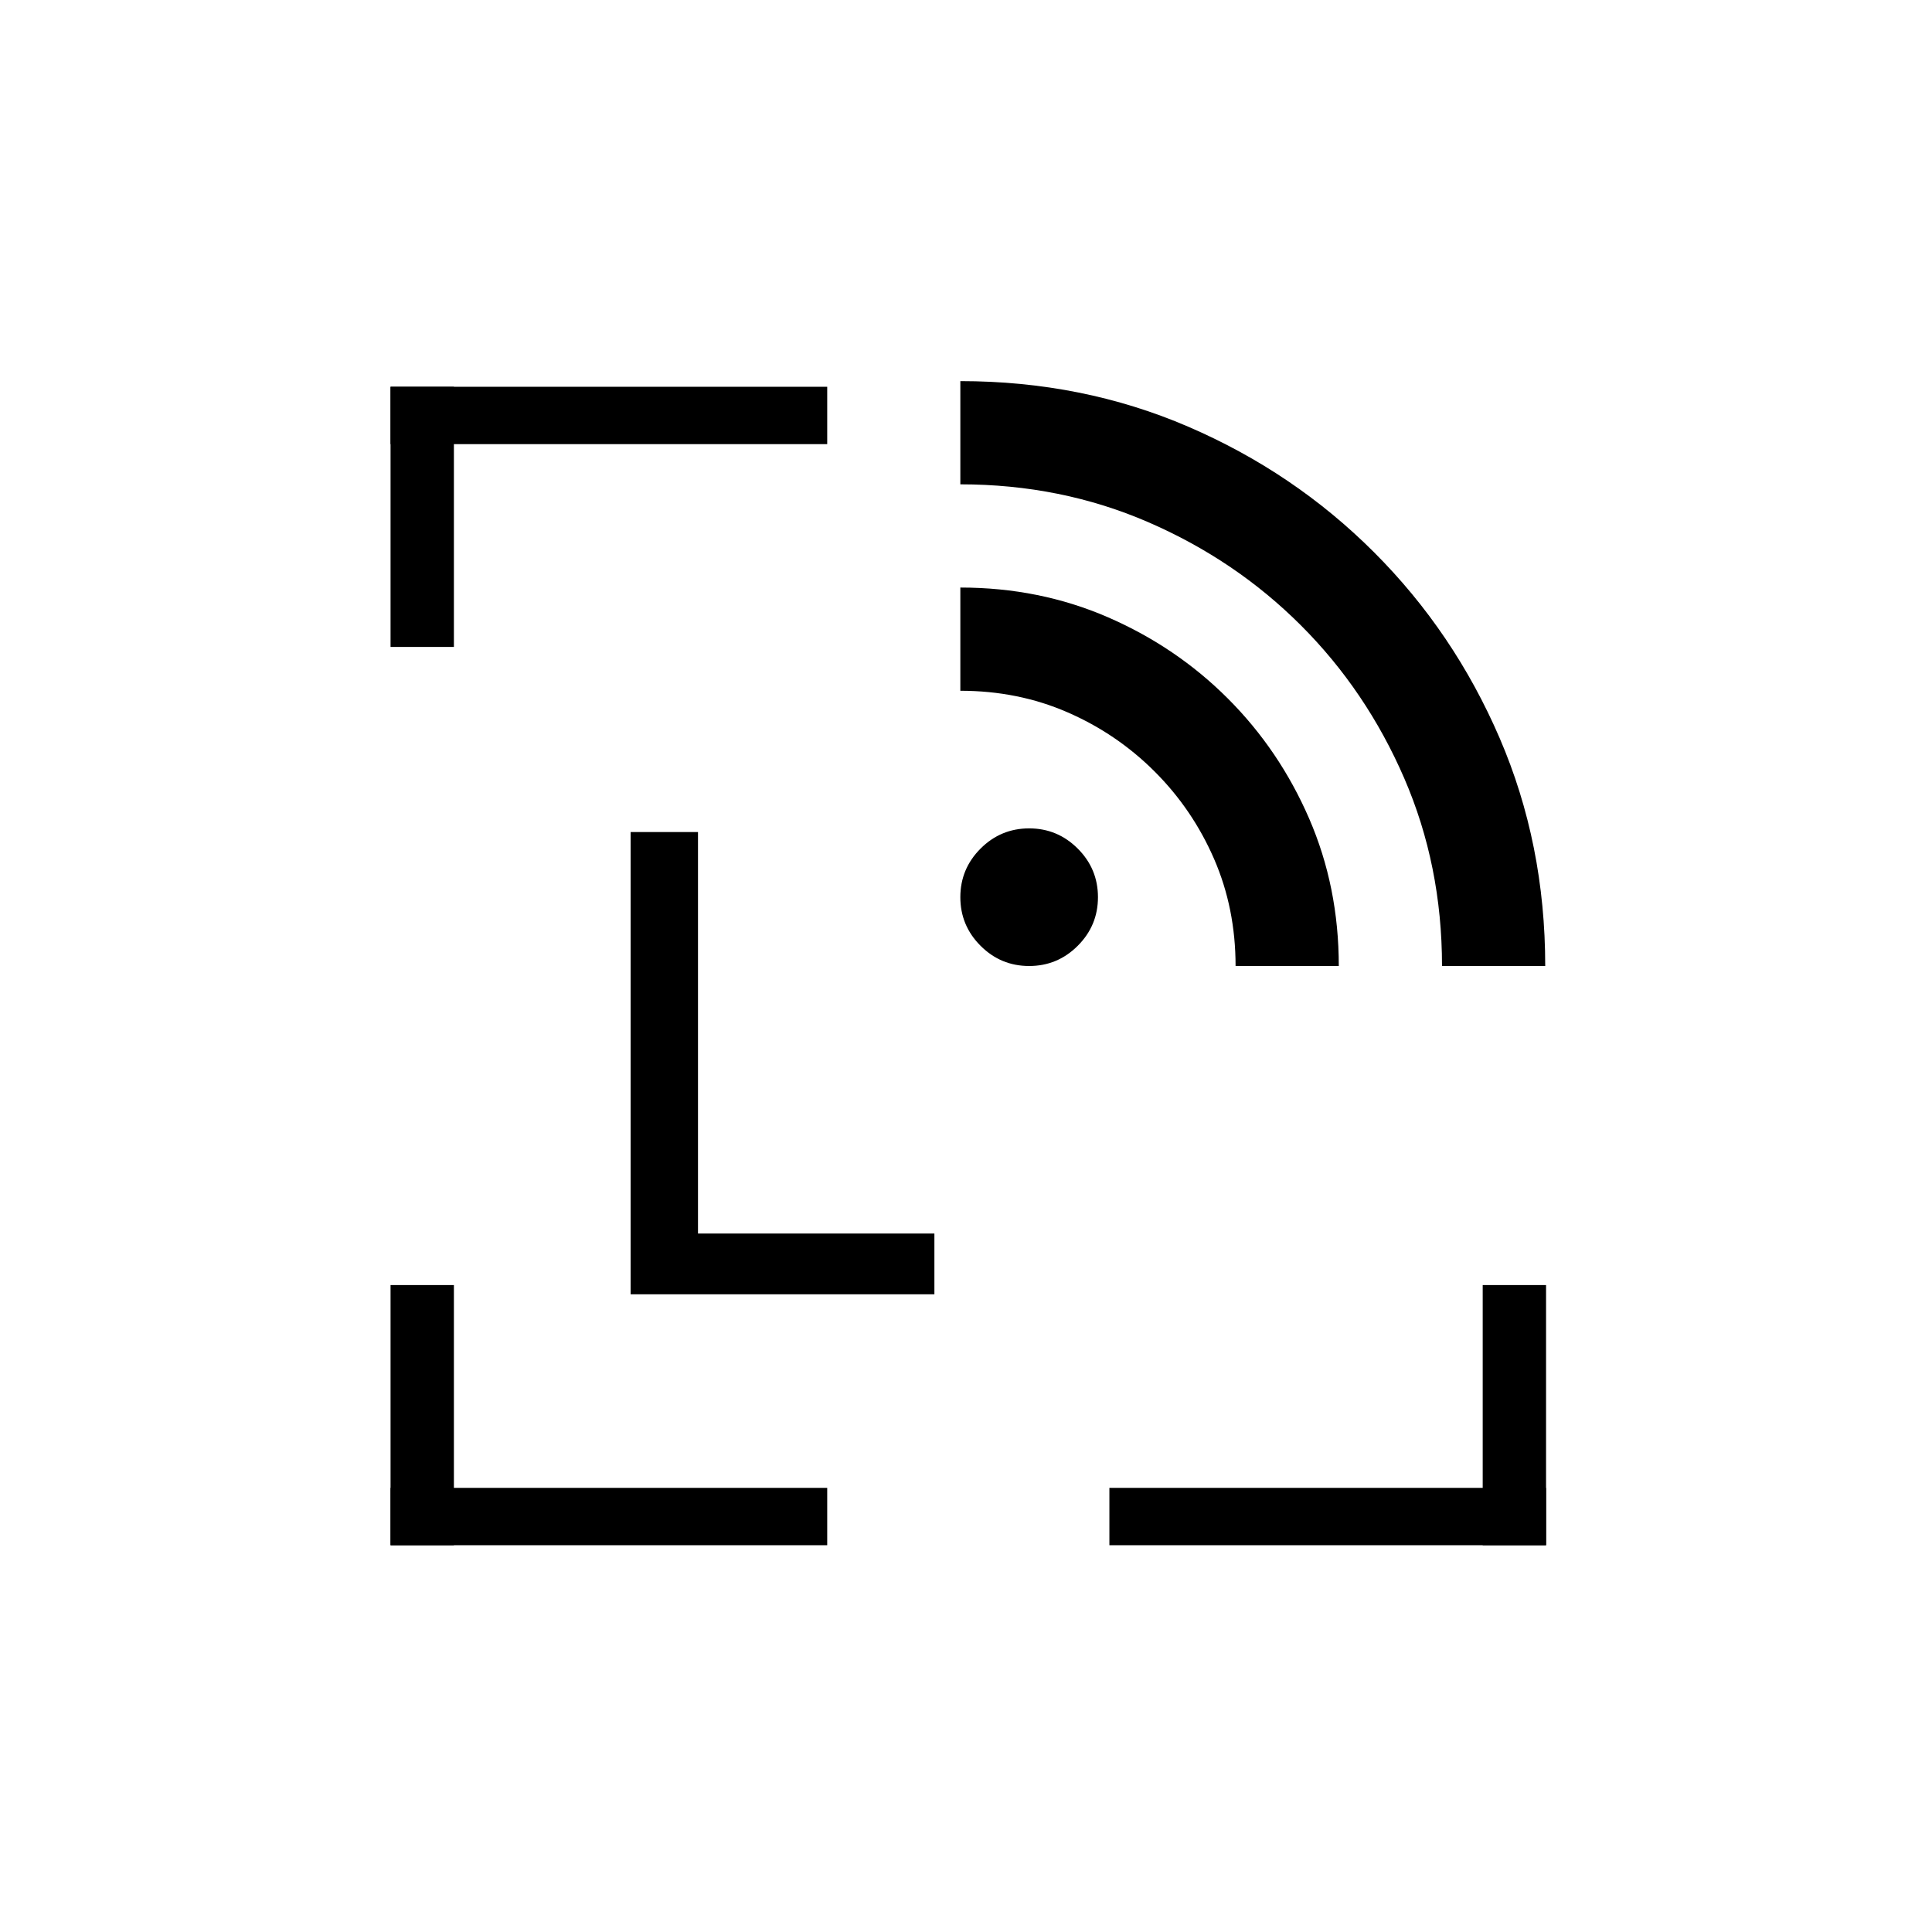 <svg width="1024" height="1024" viewBox="0 0 1024 1024" fill="none" xmlns="http://www.w3.org/2000/svg">
<rect width="1024" height="1024" fill="#ffffff"/>
<path d="M334.25 441H369.95V653.8H495.25V686H334.25V441Z" fill="black"/>
<rect x="819.44" y="819" width="33.577" height="137.892" transform="rotate(-180 819.44 819)" fill="black"/>
<rect x="819.44" y="819" width="231.44" height="30.401" transform="rotate(-180 819.44 819)" fill="black"/>
<rect x="207" y="205" width="33.577" height="137.892" fill="black"/>
<rect x="207" y="205" width="231.44" height="30.401" fill="black"/>
<rect width="33.577" height="137.892" transform="matrix(1 0 0 -1 207 819)" fill="black"/>
<rect width="231.44" height="30.401" transform="matrix(1 0 0 -1 207 819)" fill="black"/>
<path d="M545.471 512C535.441 512 526.855 508.429 519.713 501.287C512.571 494.145 509 485.559 509 475.529C509 465.5 512.571 456.914 519.713 449.772C526.855 442.63 535.441 439.059 545.471 439.059C555.5 439.059 564.086 442.63 571.228 449.772C578.37 456.914 581.941 465.5 581.941 475.529C581.941 485.559 578.37 494.145 571.228 501.287C564.086 508.429 555.5 512 545.471 512ZM764.294 512C764.294 476.441 757.608 443.238 744.235 412.39C730.863 381.542 712.627 354.569 689.529 331.471C666.431 308.373 639.458 290.137 608.61 276.765C577.762 263.392 544.559 256.706 509 256.706V202C552.157 202 592.426 210.054 629.809 226.162C667.191 242.27 700.015 264.456 728.279 292.721C756.544 320.985 778.73 353.809 794.838 391.191C810.946 428.574 819 468.843 819 512H764.294ZM654.882 512C654.882 491.637 651.083 472.718 643.485 455.243C635.887 437.767 625.402 422.343 612.029 408.971C598.657 395.598 583.233 385.113 565.757 377.515C548.282 369.917 529.363 366.118 509 366.118V311.412C536.961 311.412 563.022 316.654 587.184 327.14C611.346 337.625 632.544 351.985 650.779 370.221C669.015 388.456 683.375 409.654 693.86 433.816C704.346 457.978 709.588 484.039 709.588 512H654.882Z" fill="black"/>
</svg>

